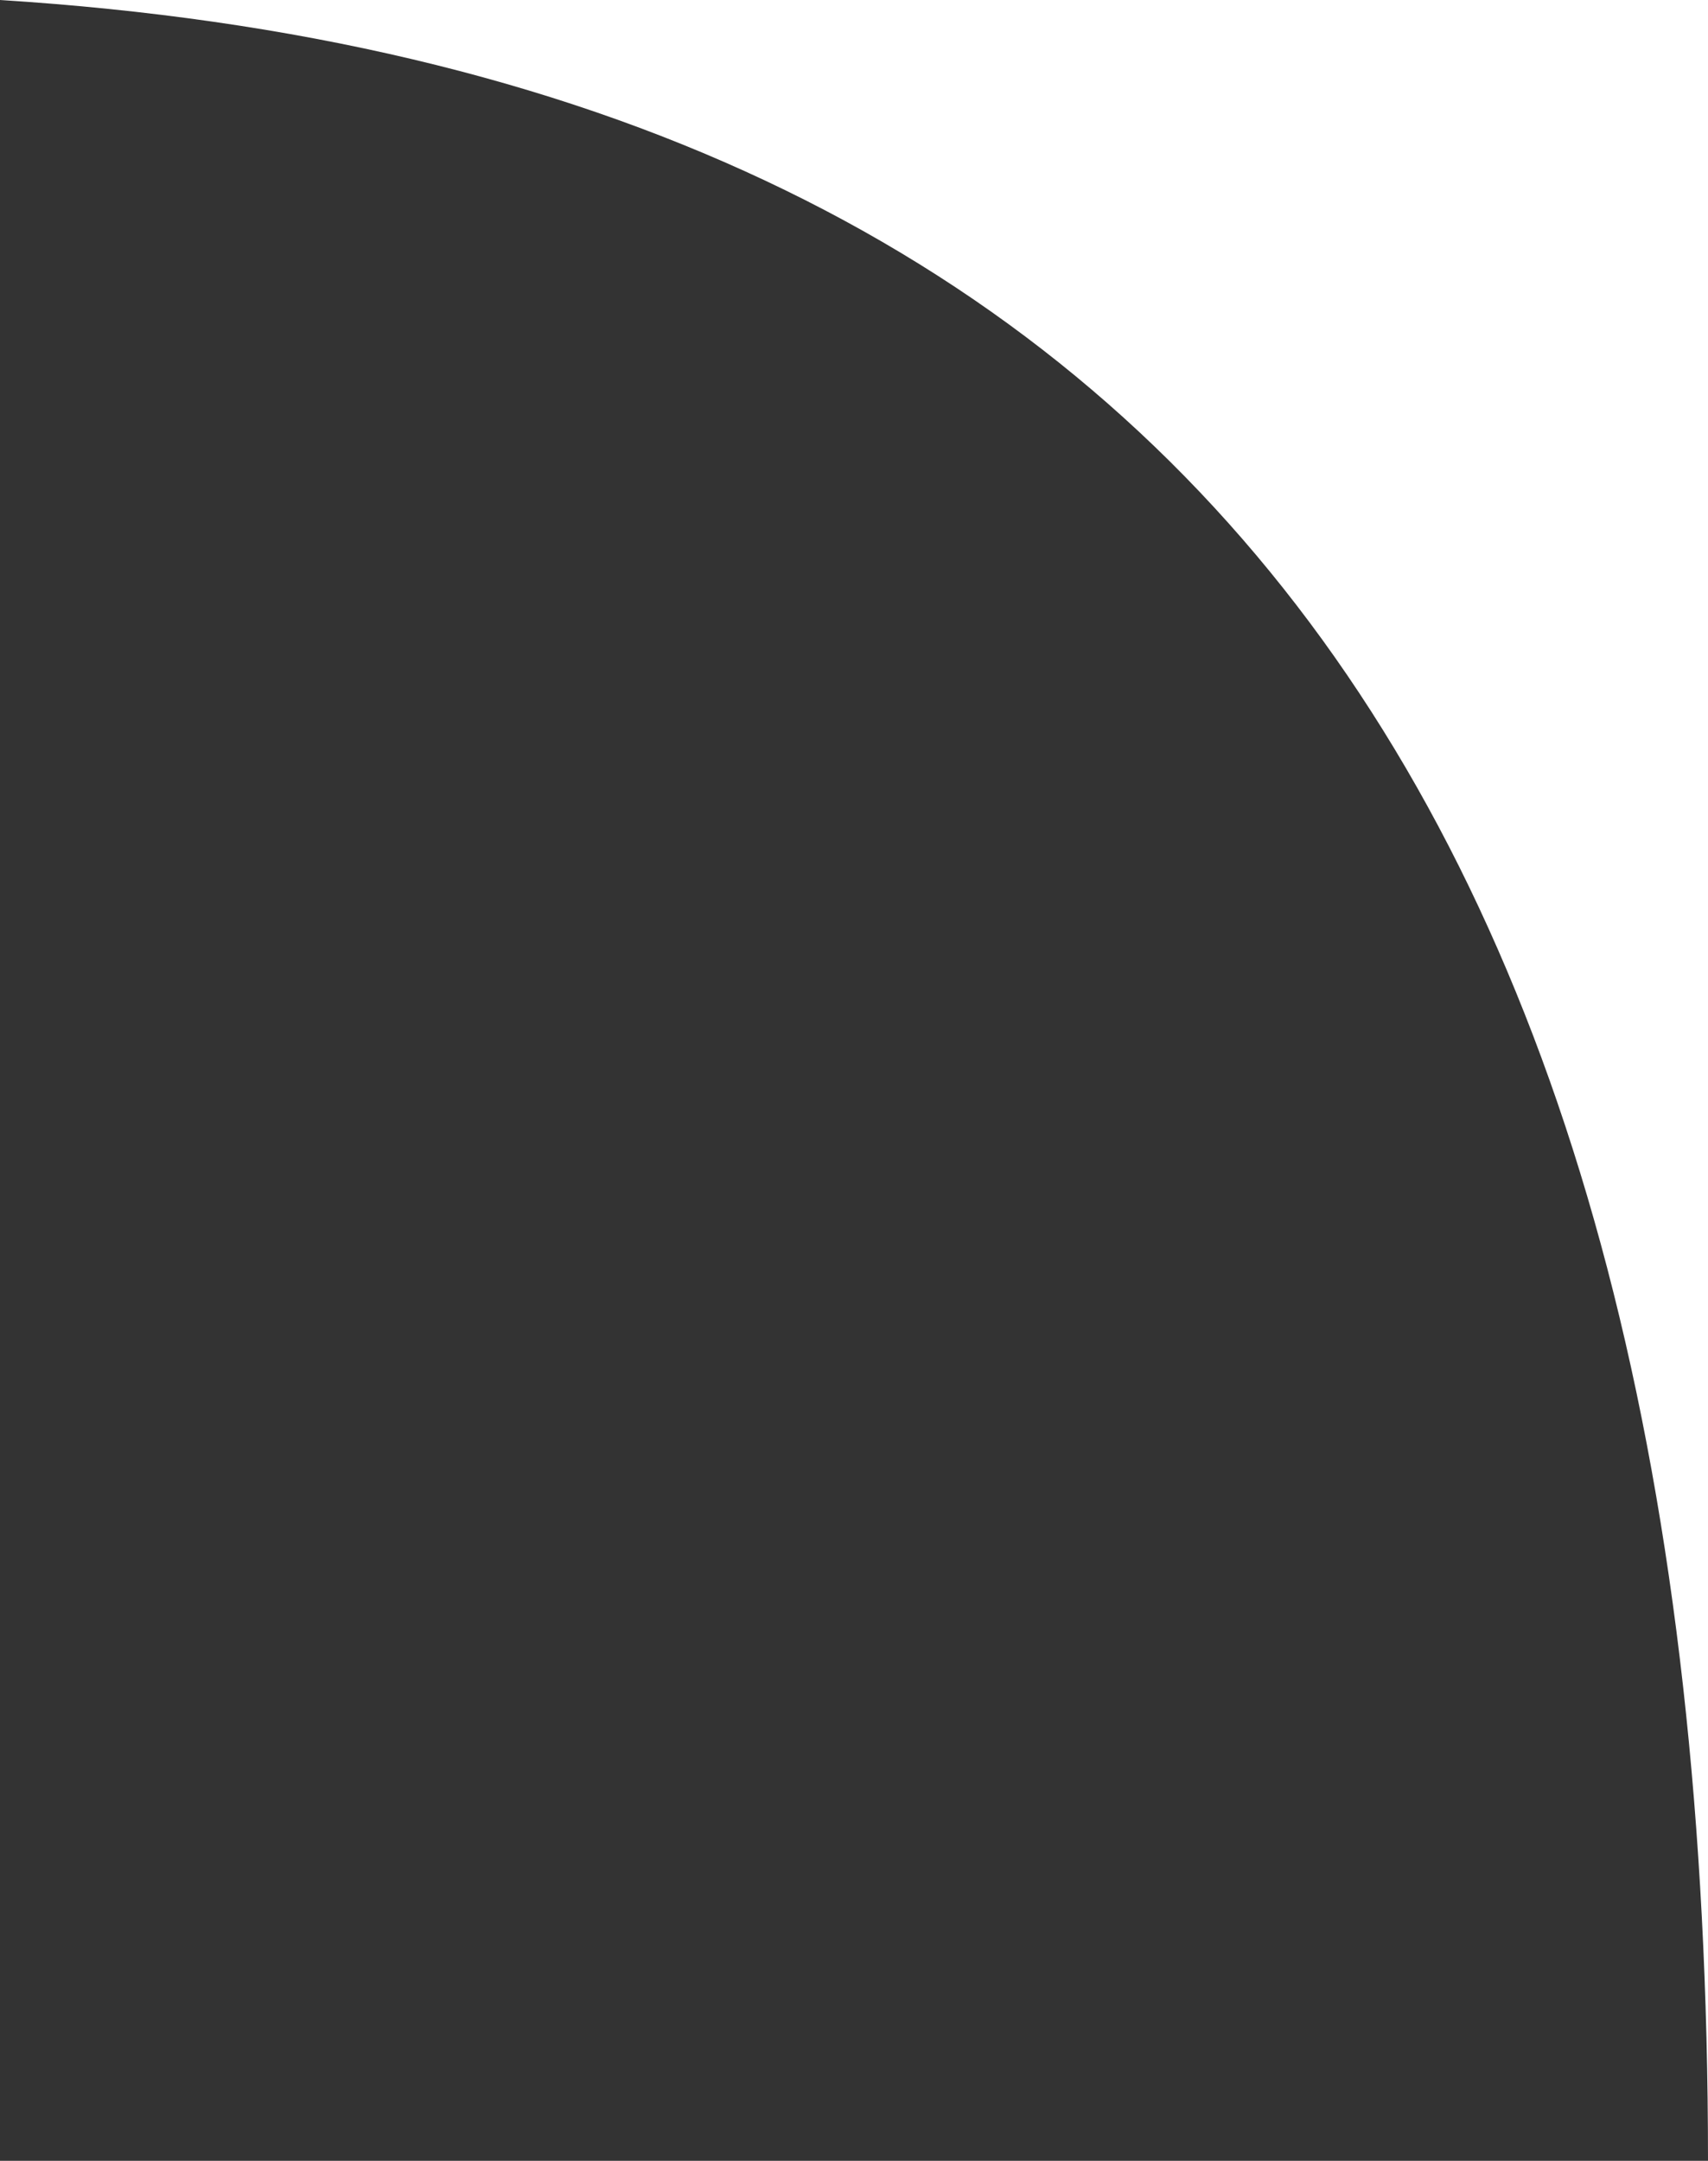 <?xml version="1.0" encoding="UTF-8"?> <svg xmlns="http://www.w3.org/2000/svg" width="34" height="43" viewBox="0 0 34 43" fill="none"><rect x="0" y="0" width="34" height="43" fill="#333333" stroke="none"/> <path d="M34 43C34 16.31 23.5 1.483 0 0H34V43Z" fill="white"></path> </svg> 